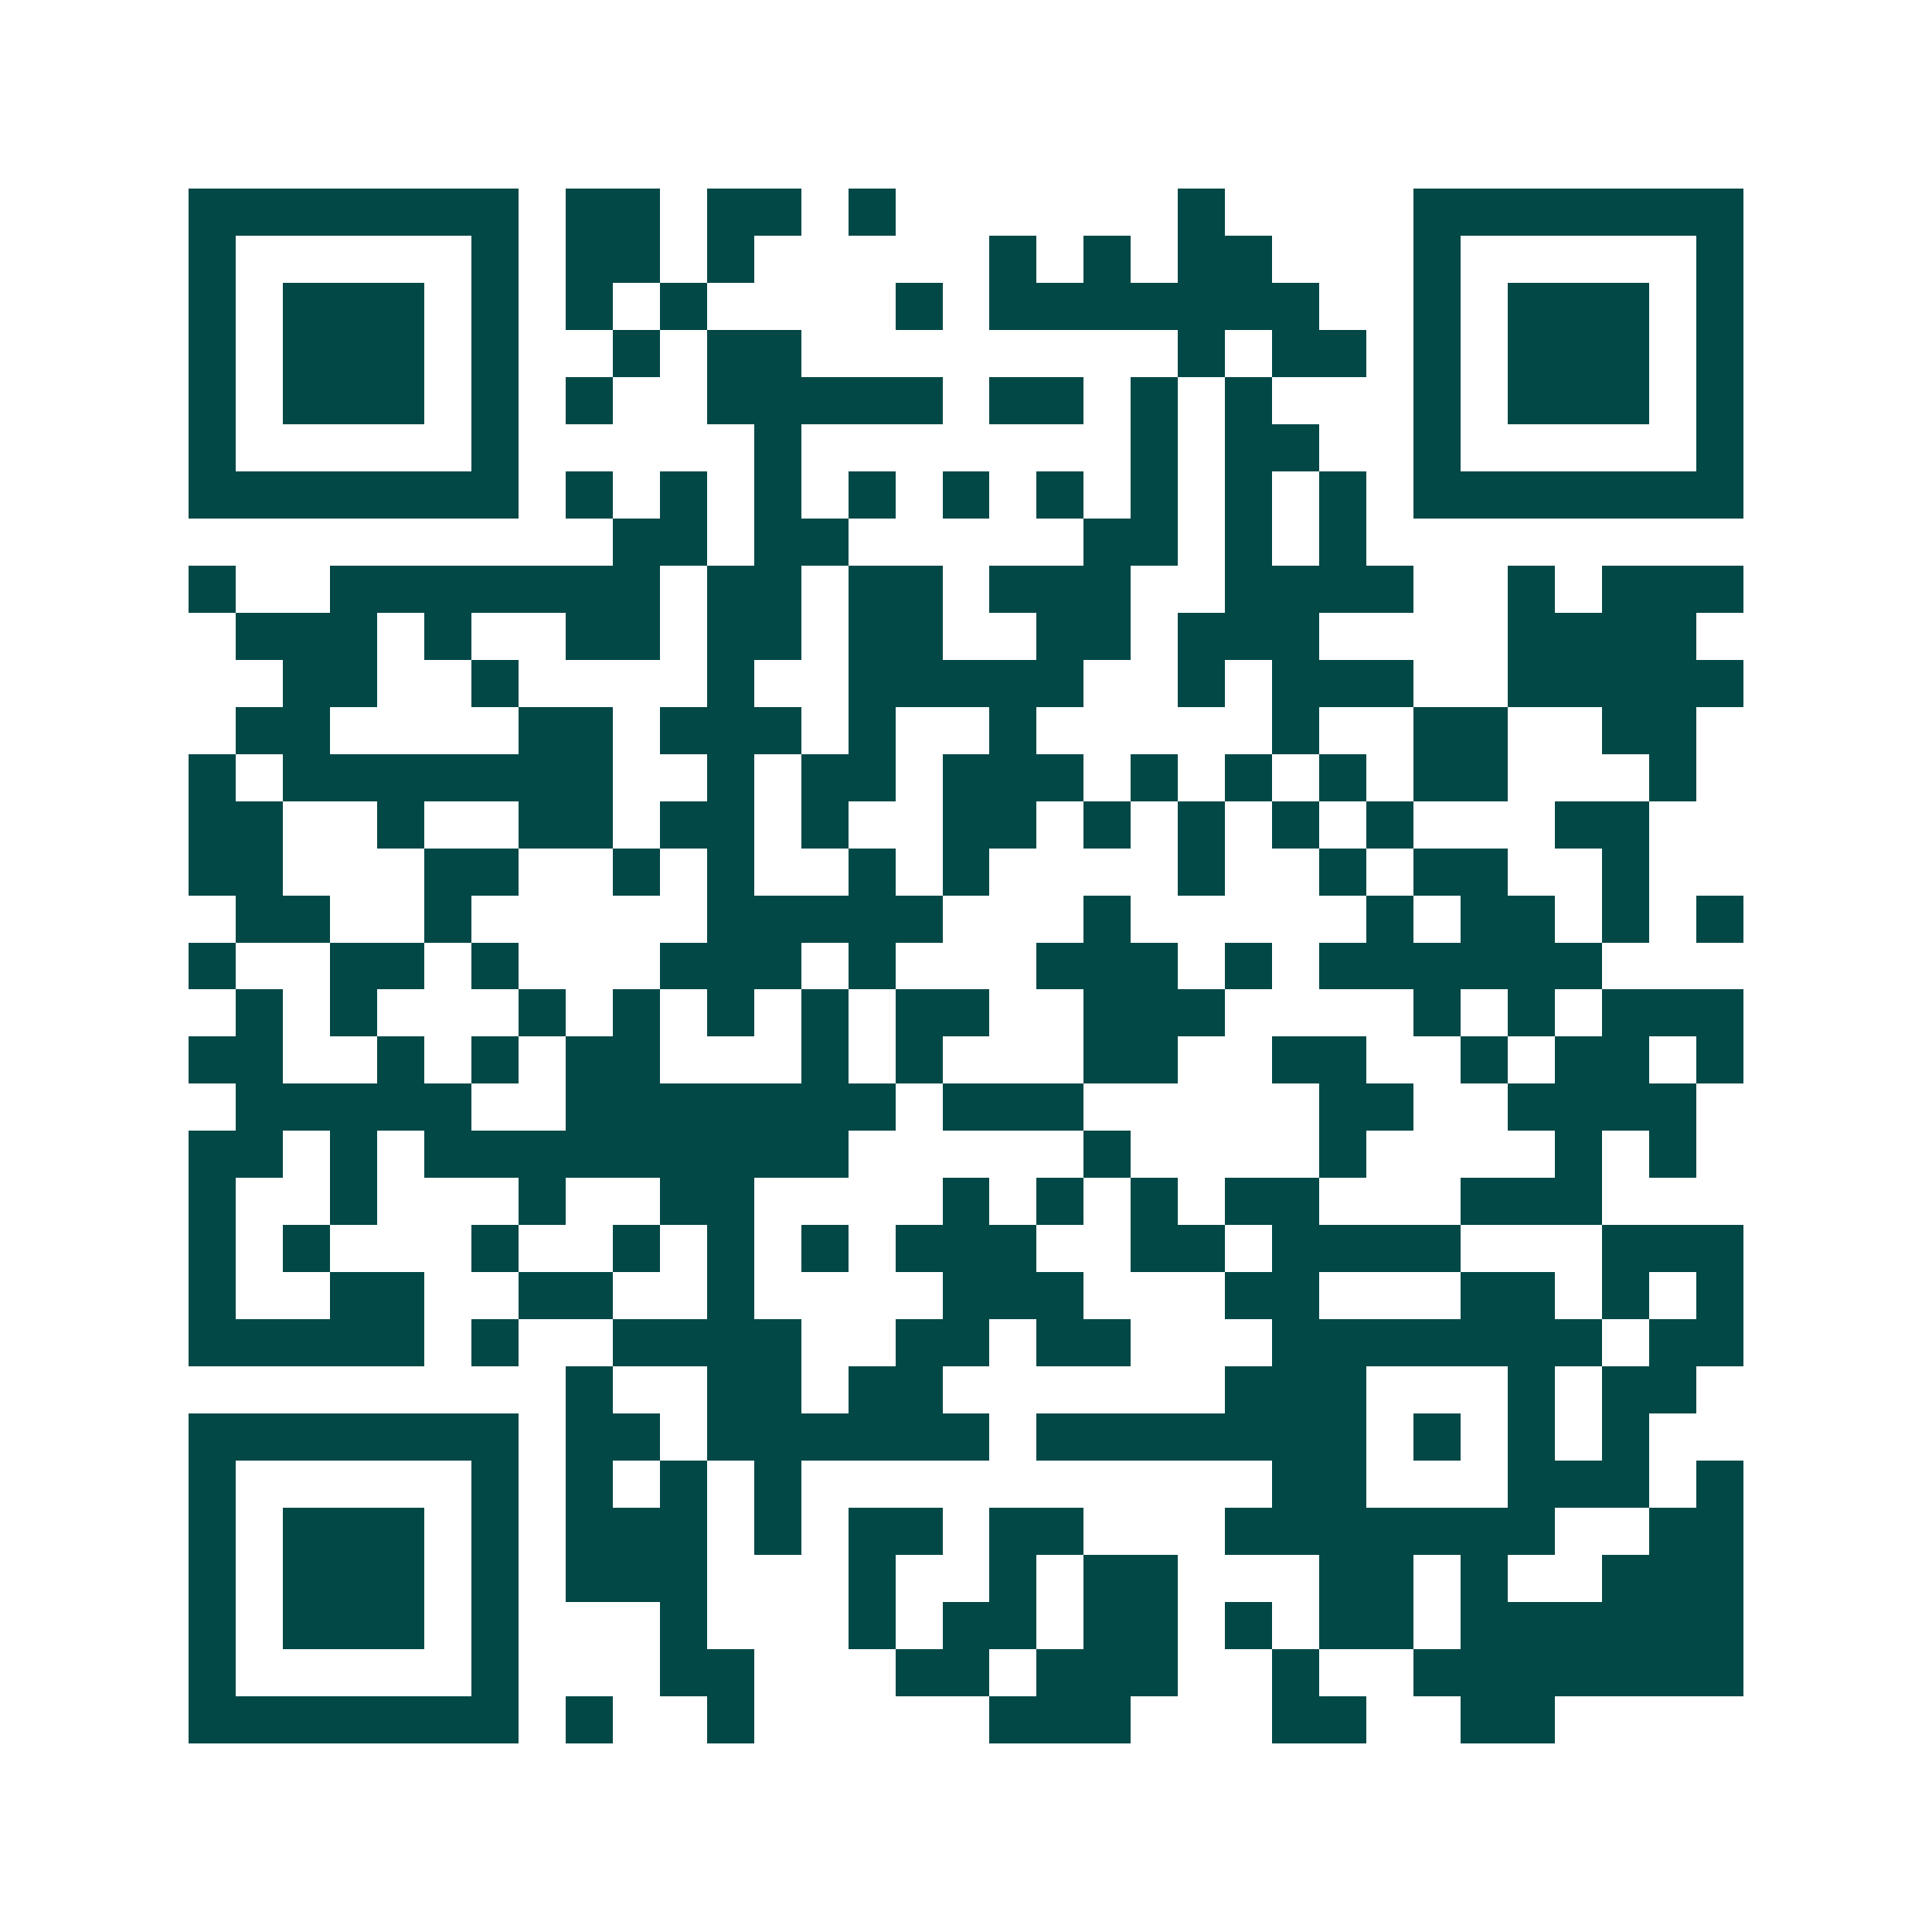 <svg xmlns="http://www.w3.org/2000/svg" width="200" height="200" viewBox="0 0 41 41" shape-rendering="crispEdges"><path fill="#ffffff" d="M0 0h41v41H0z"/><path stroke="#014847" d="M4 4.5h7m1 0h2m1 0h2m1 0h1m6 0h1m4 0h7M4 5.5h1m5 0h1m1 0h2m1 0h1m5 0h1m1 0h1m1 0h2m3 0h1m5 0h1M4 6.5h1m1 0h3m1 0h1m1 0h1m1 0h1m4 0h1m1 0h7m2 0h1m1 0h3m1 0h1M4 7.5h1m1 0h3m1 0h1m2 0h1m1 0h2m8 0h1m1 0h2m1 0h1m1 0h3m1 0h1M4 8.5h1m1 0h3m1 0h1m1 0h1m2 0h5m1 0h2m1 0h1m1 0h1m3 0h1m1 0h3m1 0h1M4 9.5h1m5 0h1m5 0h1m7 0h1m1 0h2m2 0h1m5 0h1M4 10.5h7m1 0h1m1 0h1m1 0h1m1 0h1m1 0h1m1 0h1m1 0h1m1 0h1m1 0h1m1 0h7M13 11.5h2m1 0h2m5 0h2m1 0h1m1 0h1M4 12.5h1m2 0h7m1 0h2m1 0h2m1 0h3m2 0h4m2 0h1m1 0h3M5 13.5h3m1 0h1m2 0h2m1 0h2m1 0h2m2 0h2m1 0h3m4 0h4M6 14.5h2m2 0h1m4 0h1m2 0h5m2 0h1m1 0h3m2 0h5M5 15.5h2m4 0h2m1 0h3m1 0h1m2 0h1m5 0h1m2 0h2m2 0h2M4 16.5h1m1 0h7m2 0h1m1 0h2m1 0h3m1 0h1m1 0h1m1 0h1m1 0h2m3 0h1M4 17.5h2m2 0h1m2 0h2m1 0h2m1 0h1m2 0h2m1 0h1m1 0h1m1 0h1m1 0h1m3 0h2M4 18.5h2m3 0h2m2 0h1m1 0h1m2 0h1m1 0h1m4 0h1m2 0h1m1 0h2m2 0h1M5 19.5h2m2 0h1m5 0h5m3 0h1m5 0h1m1 0h2m1 0h1m1 0h1M4 20.5h1m2 0h2m1 0h1m3 0h3m1 0h1m3 0h3m1 0h1m1 0h6M5 21.5h1m1 0h1m3 0h1m1 0h1m1 0h1m1 0h1m1 0h2m2 0h3m4 0h1m1 0h1m1 0h3M4 22.5h2m2 0h1m1 0h1m1 0h2m3 0h1m1 0h1m3 0h2m2 0h2m2 0h1m1 0h2m1 0h1M5 23.5h5m2 0h7m1 0h3m5 0h2m2 0h4M4 24.5h2m1 0h1m1 0h9m5 0h1m4 0h1m4 0h1m1 0h1M4 25.5h1m2 0h1m3 0h1m2 0h2m4 0h1m1 0h1m1 0h1m1 0h2m3 0h3M4 26.5h1m1 0h1m3 0h1m2 0h1m1 0h1m1 0h1m1 0h3m2 0h2m1 0h4m3 0h3M4 27.5h1m2 0h2m2 0h2m2 0h1m4 0h3m3 0h2m3 0h2m1 0h1m1 0h1M4 28.5h5m1 0h1m2 0h4m2 0h2m1 0h2m3 0h7m1 0h2M12 29.5h1m2 0h2m1 0h2m6 0h3m3 0h1m1 0h2M4 30.5h7m1 0h2m1 0h6m1 0h7m1 0h1m1 0h1m1 0h1M4 31.5h1m5 0h1m1 0h1m1 0h1m1 0h1m10 0h2m3 0h3m1 0h1M4 32.5h1m1 0h3m1 0h1m1 0h3m1 0h1m1 0h2m1 0h2m3 0h7m2 0h2M4 33.5h1m1 0h3m1 0h1m1 0h3m3 0h1m2 0h1m1 0h2m3 0h2m1 0h1m2 0h3M4 34.5h1m1 0h3m1 0h1m3 0h1m3 0h1m1 0h2m1 0h2m1 0h1m1 0h2m1 0h6M4 35.5h1m5 0h1m3 0h2m3 0h2m1 0h3m2 0h1m2 0h7M4 36.5h7m1 0h1m2 0h1m5 0h3m3 0h2m2 0h2"/></svg>
